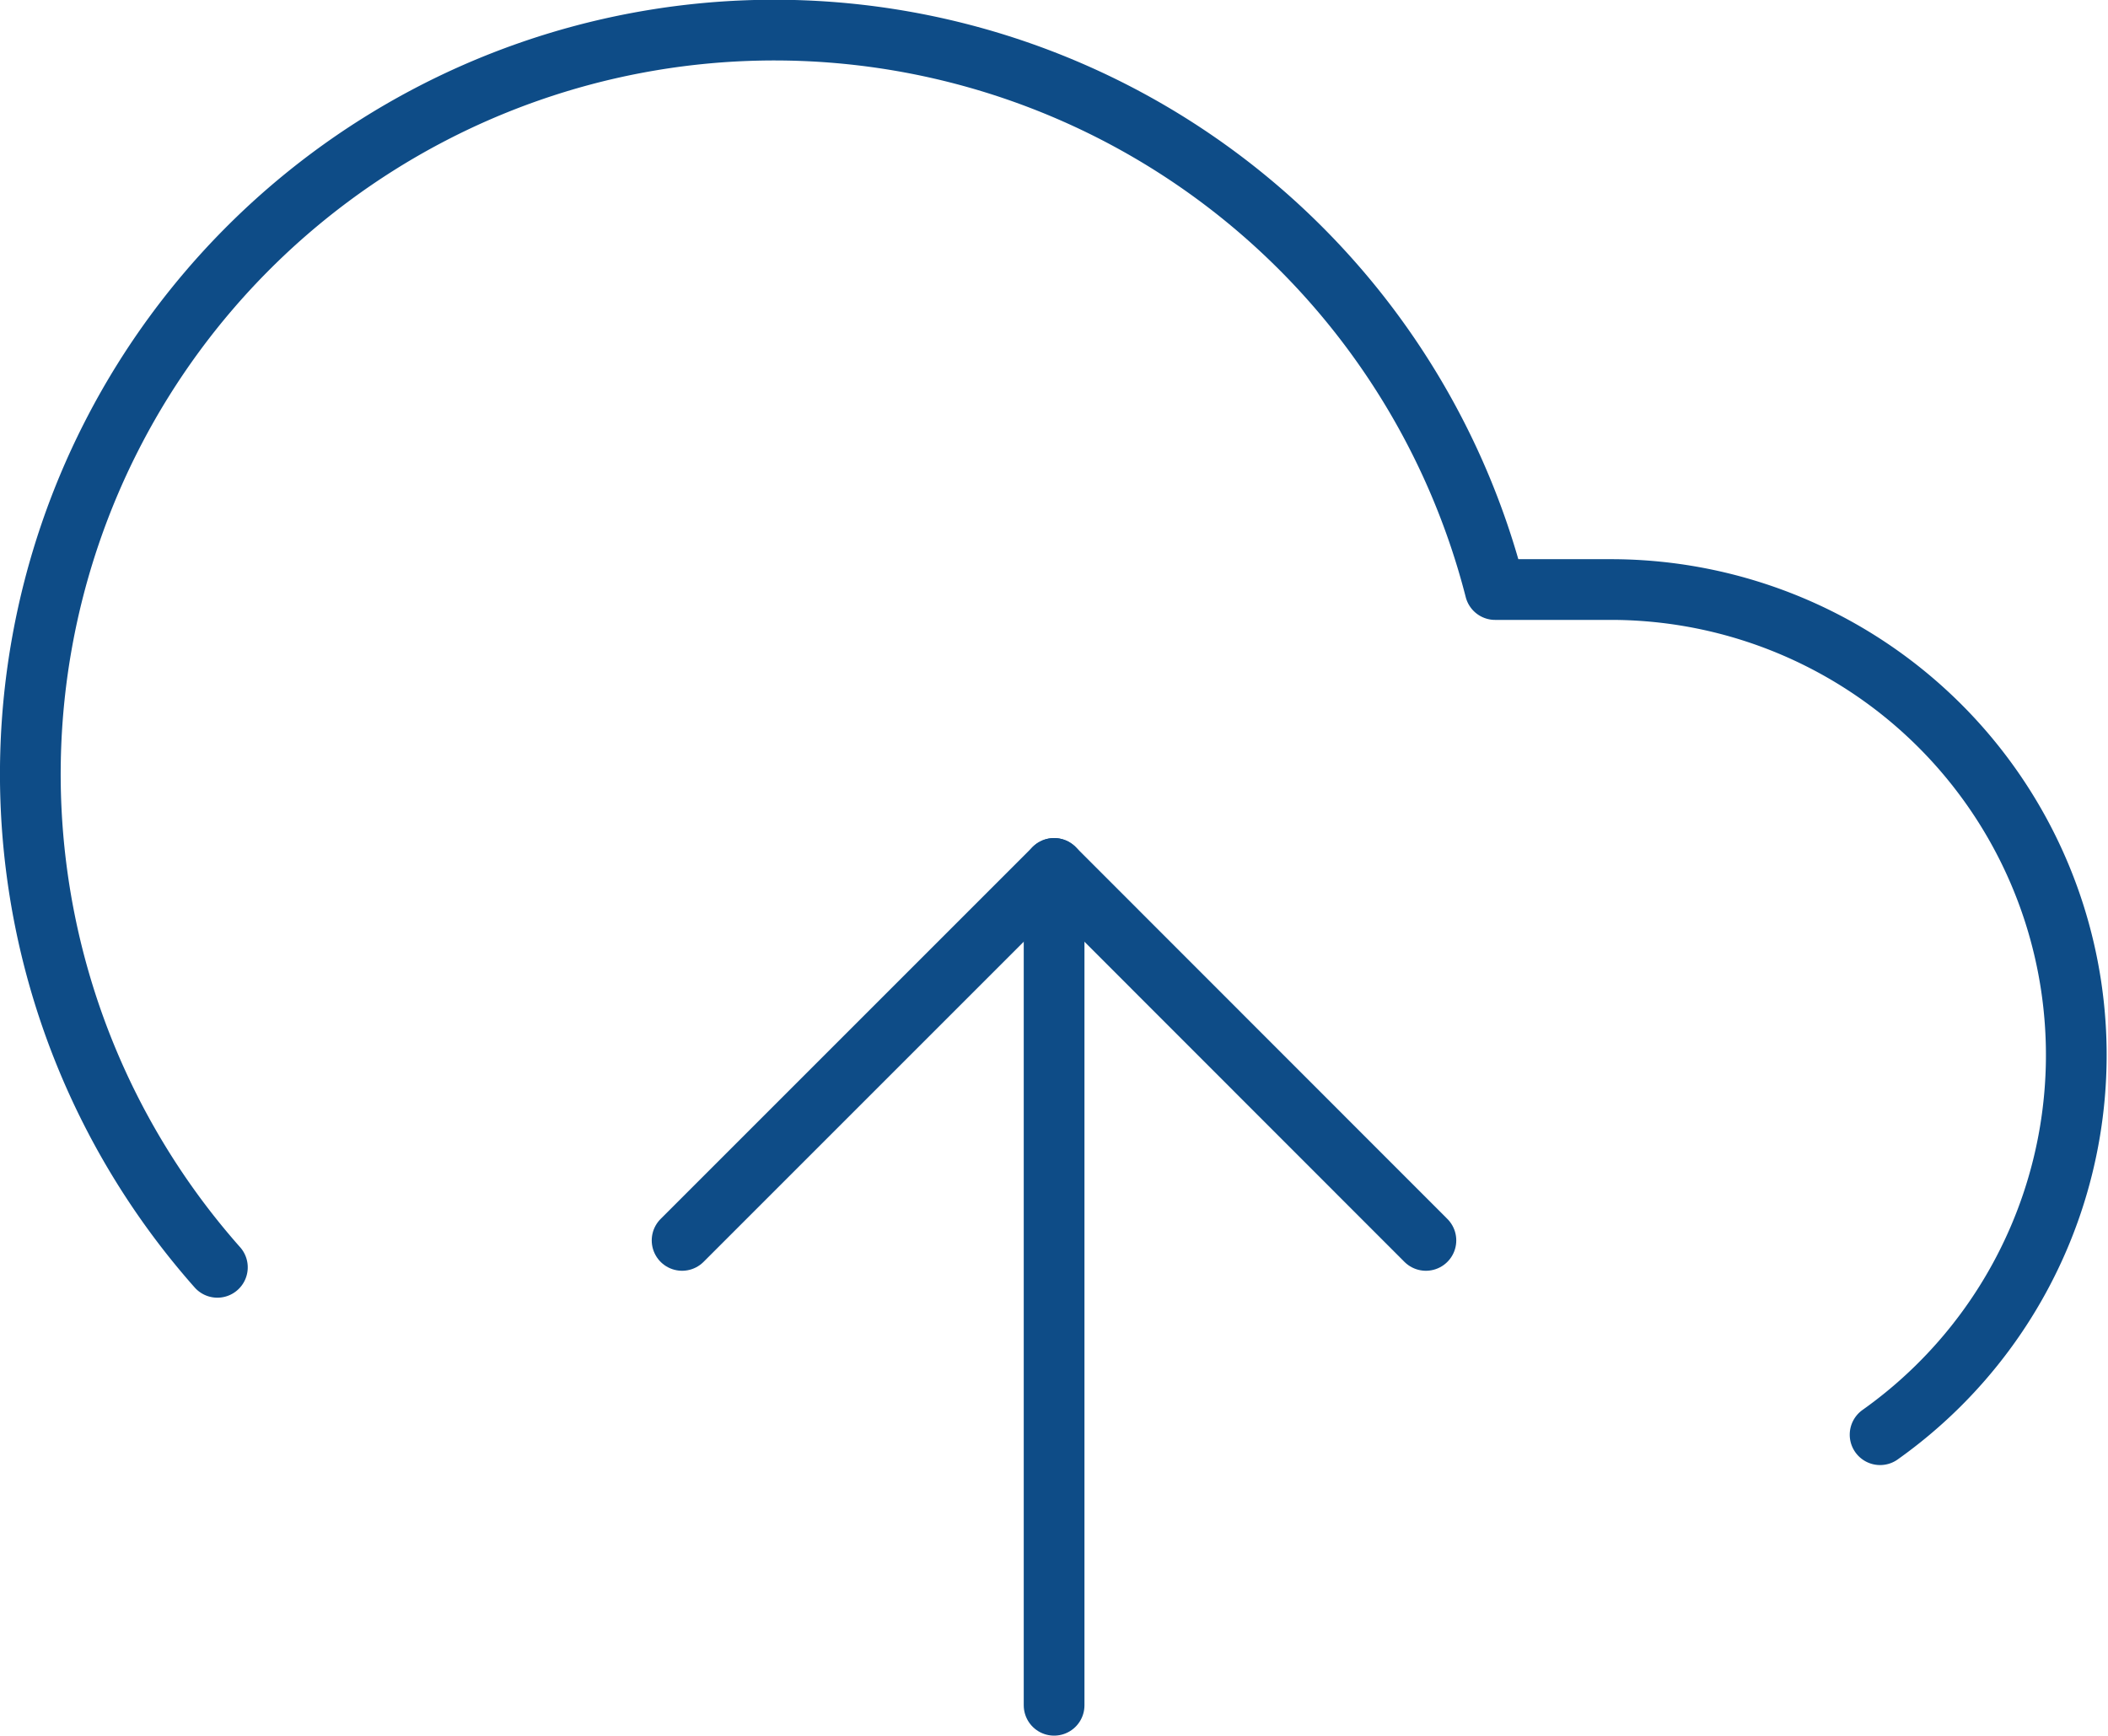 <svg id="Layer_1" data-name="Layer 1" xmlns="http://www.w3.org/2000/svg" viewBox="0 0 104.15 85.76"><defs><style>.cls-1{fill:none;stroke:#0e4c87;stroke-linecap:round;stroke-linejoin:round;stroke-width:3px;}</style></defs><polyline class="cls-1" points="70.45 61.29 52.08 42.91 33.7 61.29"/><line class="cls-1" x1="52.08" y1="84.26" x2="52.08" y2="42.91"/><path class="cls-1" d="M97.25,76.39A23,23,0,0,0,84,34.63H78.23A36.76,36.76,0,1,0,15.1,68.12" transform="translate(-4.36 -5.5)"/></svg>
